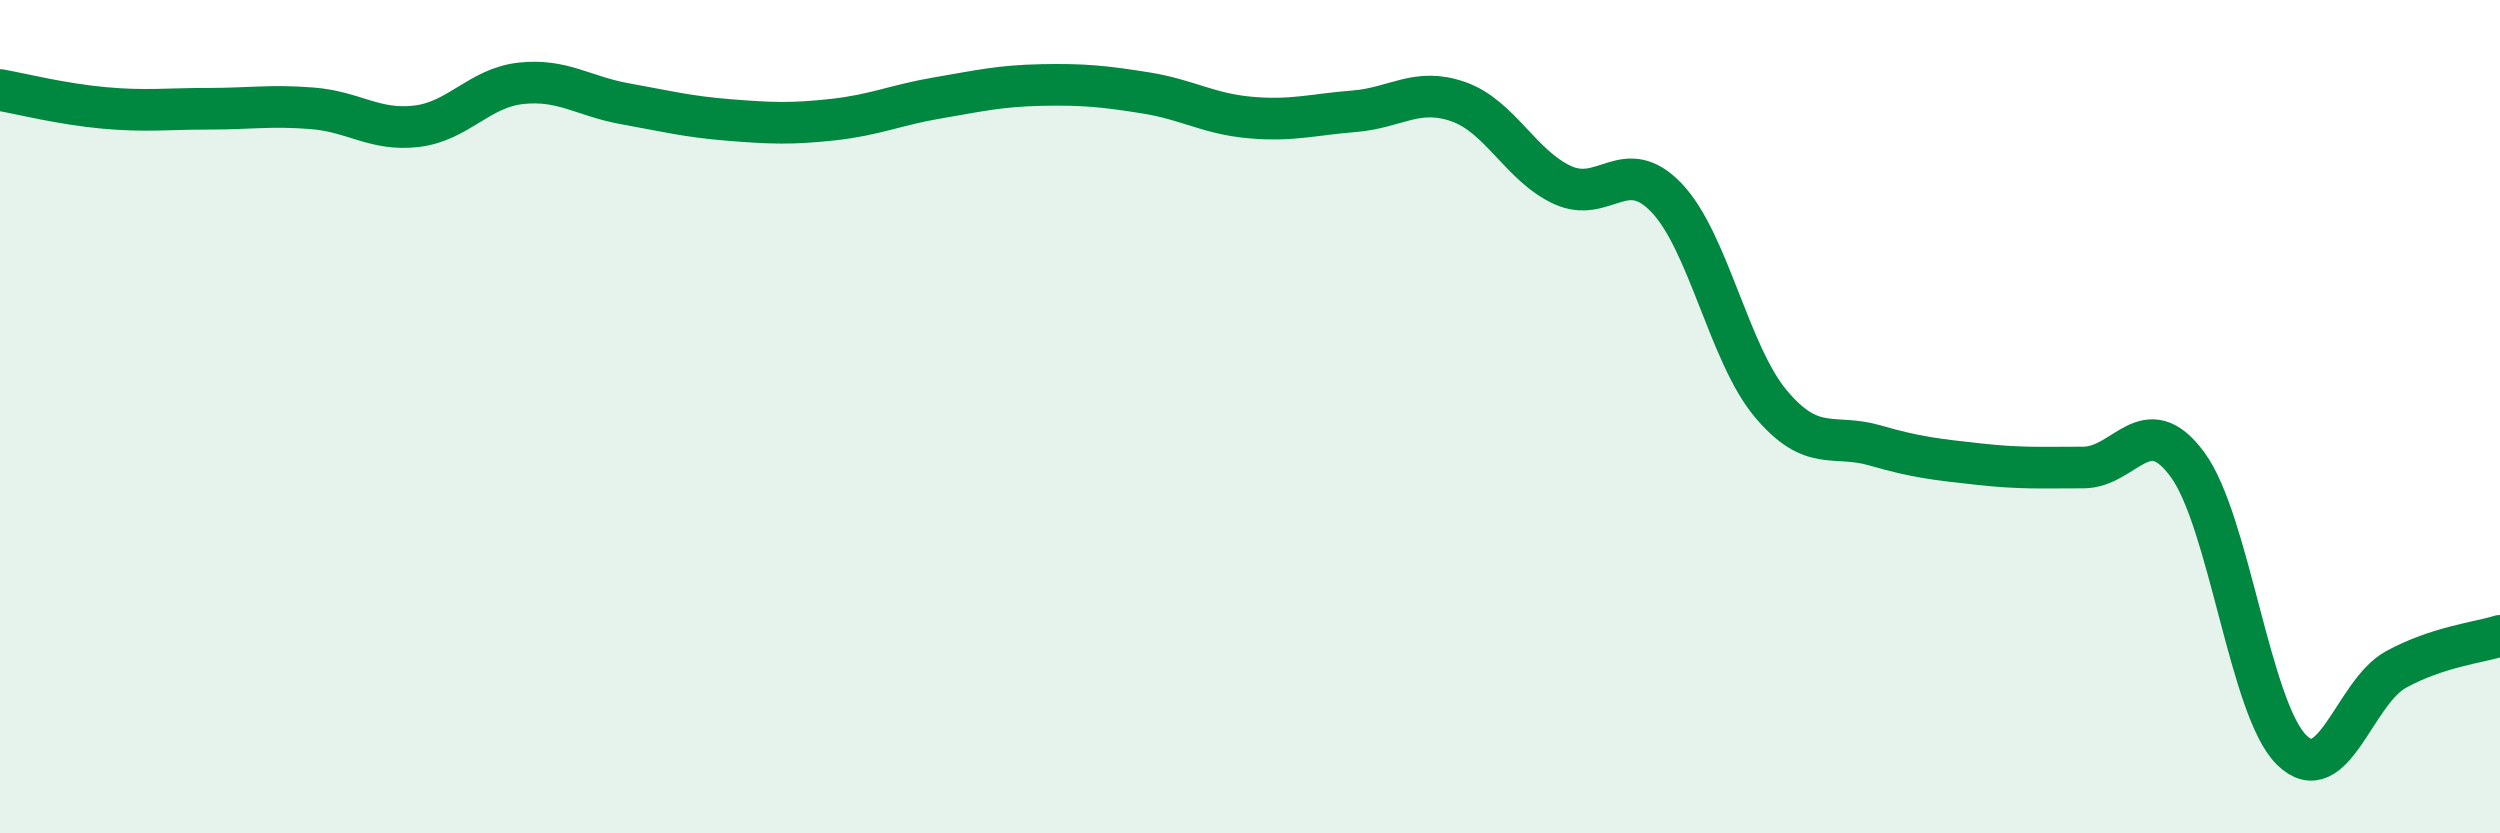 
    <svg width="60" height="20" viewBox="0 0 60 20" xmlns="http://www.w3.org/2000/svg">
      <path
        d="M 0,2.16 C 0.5,2.25 1.5,2.5 2.5,2.59 C 3.5,2.68 4,2.61 5,2.61 C 6,2.61 6.5,2.52 7.5,2.6 C 8.5,2.68 9,3.15 10,3.03 C 11,2.91 11.5,2.11 12.5,2 C 13.5,1.89 14,2.31 15,2.49 C 16,2.67 16.5,2.8 17.5,2.88 C 18.5,2.96 19,2.98 20,2.87 C 21,2.76 21.5,2.52 22.5,2.35 C 23.5,2.18 24,2.06 25,2.04 C 26,2.02 26.5,2.07 27.5,2.23 C 28.5,2.39 29,2.73 30,2.82 C 31,2.91 31.5,2.75 32.5,2.67 C 33.5,2.59 34,2.09 35,2.44 C 36,2.79 36.5,3.98 37.5,4.44 C 38.5,4.9 39,3.7 40,4.75 C 41,5.8 41.5,8.5 42.5,9.69 C 43.5,10.88 44,10.4 45,10.69 C 46,10.98 46.5,11.03 47.5,11.14 C 48.5,11.25 49,11.22 50,11.22 C 51,11.22 51.5,9.79 52.5,11.15 C 53.5,12.51 54,17.02 55,18 C 56,18.98 56.5,16.62 57.5,16.07 C 58.5,15.52 59.5,15.42 60,15.26L60 20L0 20Z"
        fill="#008740"
        opacity="0.1"
        stroke-linecap="round"
        stroke-linejoin="round"
      />
      <path
        d="M 0,2.16 C 0.5,2.25 1.5,2.5 2.5,2.59 C 3.5,2.68 4,2.61 5,2.61 C 6,2.61 6.5,2.52 7.5,2.6 C 8.5,2.68 9,3.15 10,3.03 C 11,2.91 11.5,2.11 12.5,2 C 13.5,1.89 14,2.31 15,2.49 C 16,2.67 16.5,2.8 17.5,2.88 C 18.5,2.96 19,2.98 20,2.87 C 21,2.76 21.5,2.52 22.5,2.35 C 23.5,2.18 24,2.06 25,2.04 C 26,2.02 26.5,2.07 27.5,2.23 C 28.5,2.39 29,2.73 30,2.82 C 31,2.91 31.5,2.75 32.5,2.67 C 33.5,2.59 34,2.09 35,2.44 C 36,2.79 36.5,3.98 37.5,4.44 C 38.5,4.9 39,3.7 40,4.75 C 41,5.8 41.5,8.5 42.5,9.69 C 43.5,10.88 44,10.4 45,10.69 C 46,10.98 46.5,11.03 47.5,11.14 C 48.5,11.25 49,11.22 50,11.22 C 51,11.22 51.5,9.79 52.5,11.15 C 53.5,12.51 54,17.02 55,18 C 56,18.98 56.5,16.62 57.5,16.07 C 58.5,15.52 59.5,15.42 60,15.26"
        stroke="#008740"
        stroke-width="1"
        fill="none"
        stroke-linecap="round"
        stroke-linejoin="round"
      />
    </svg>
  